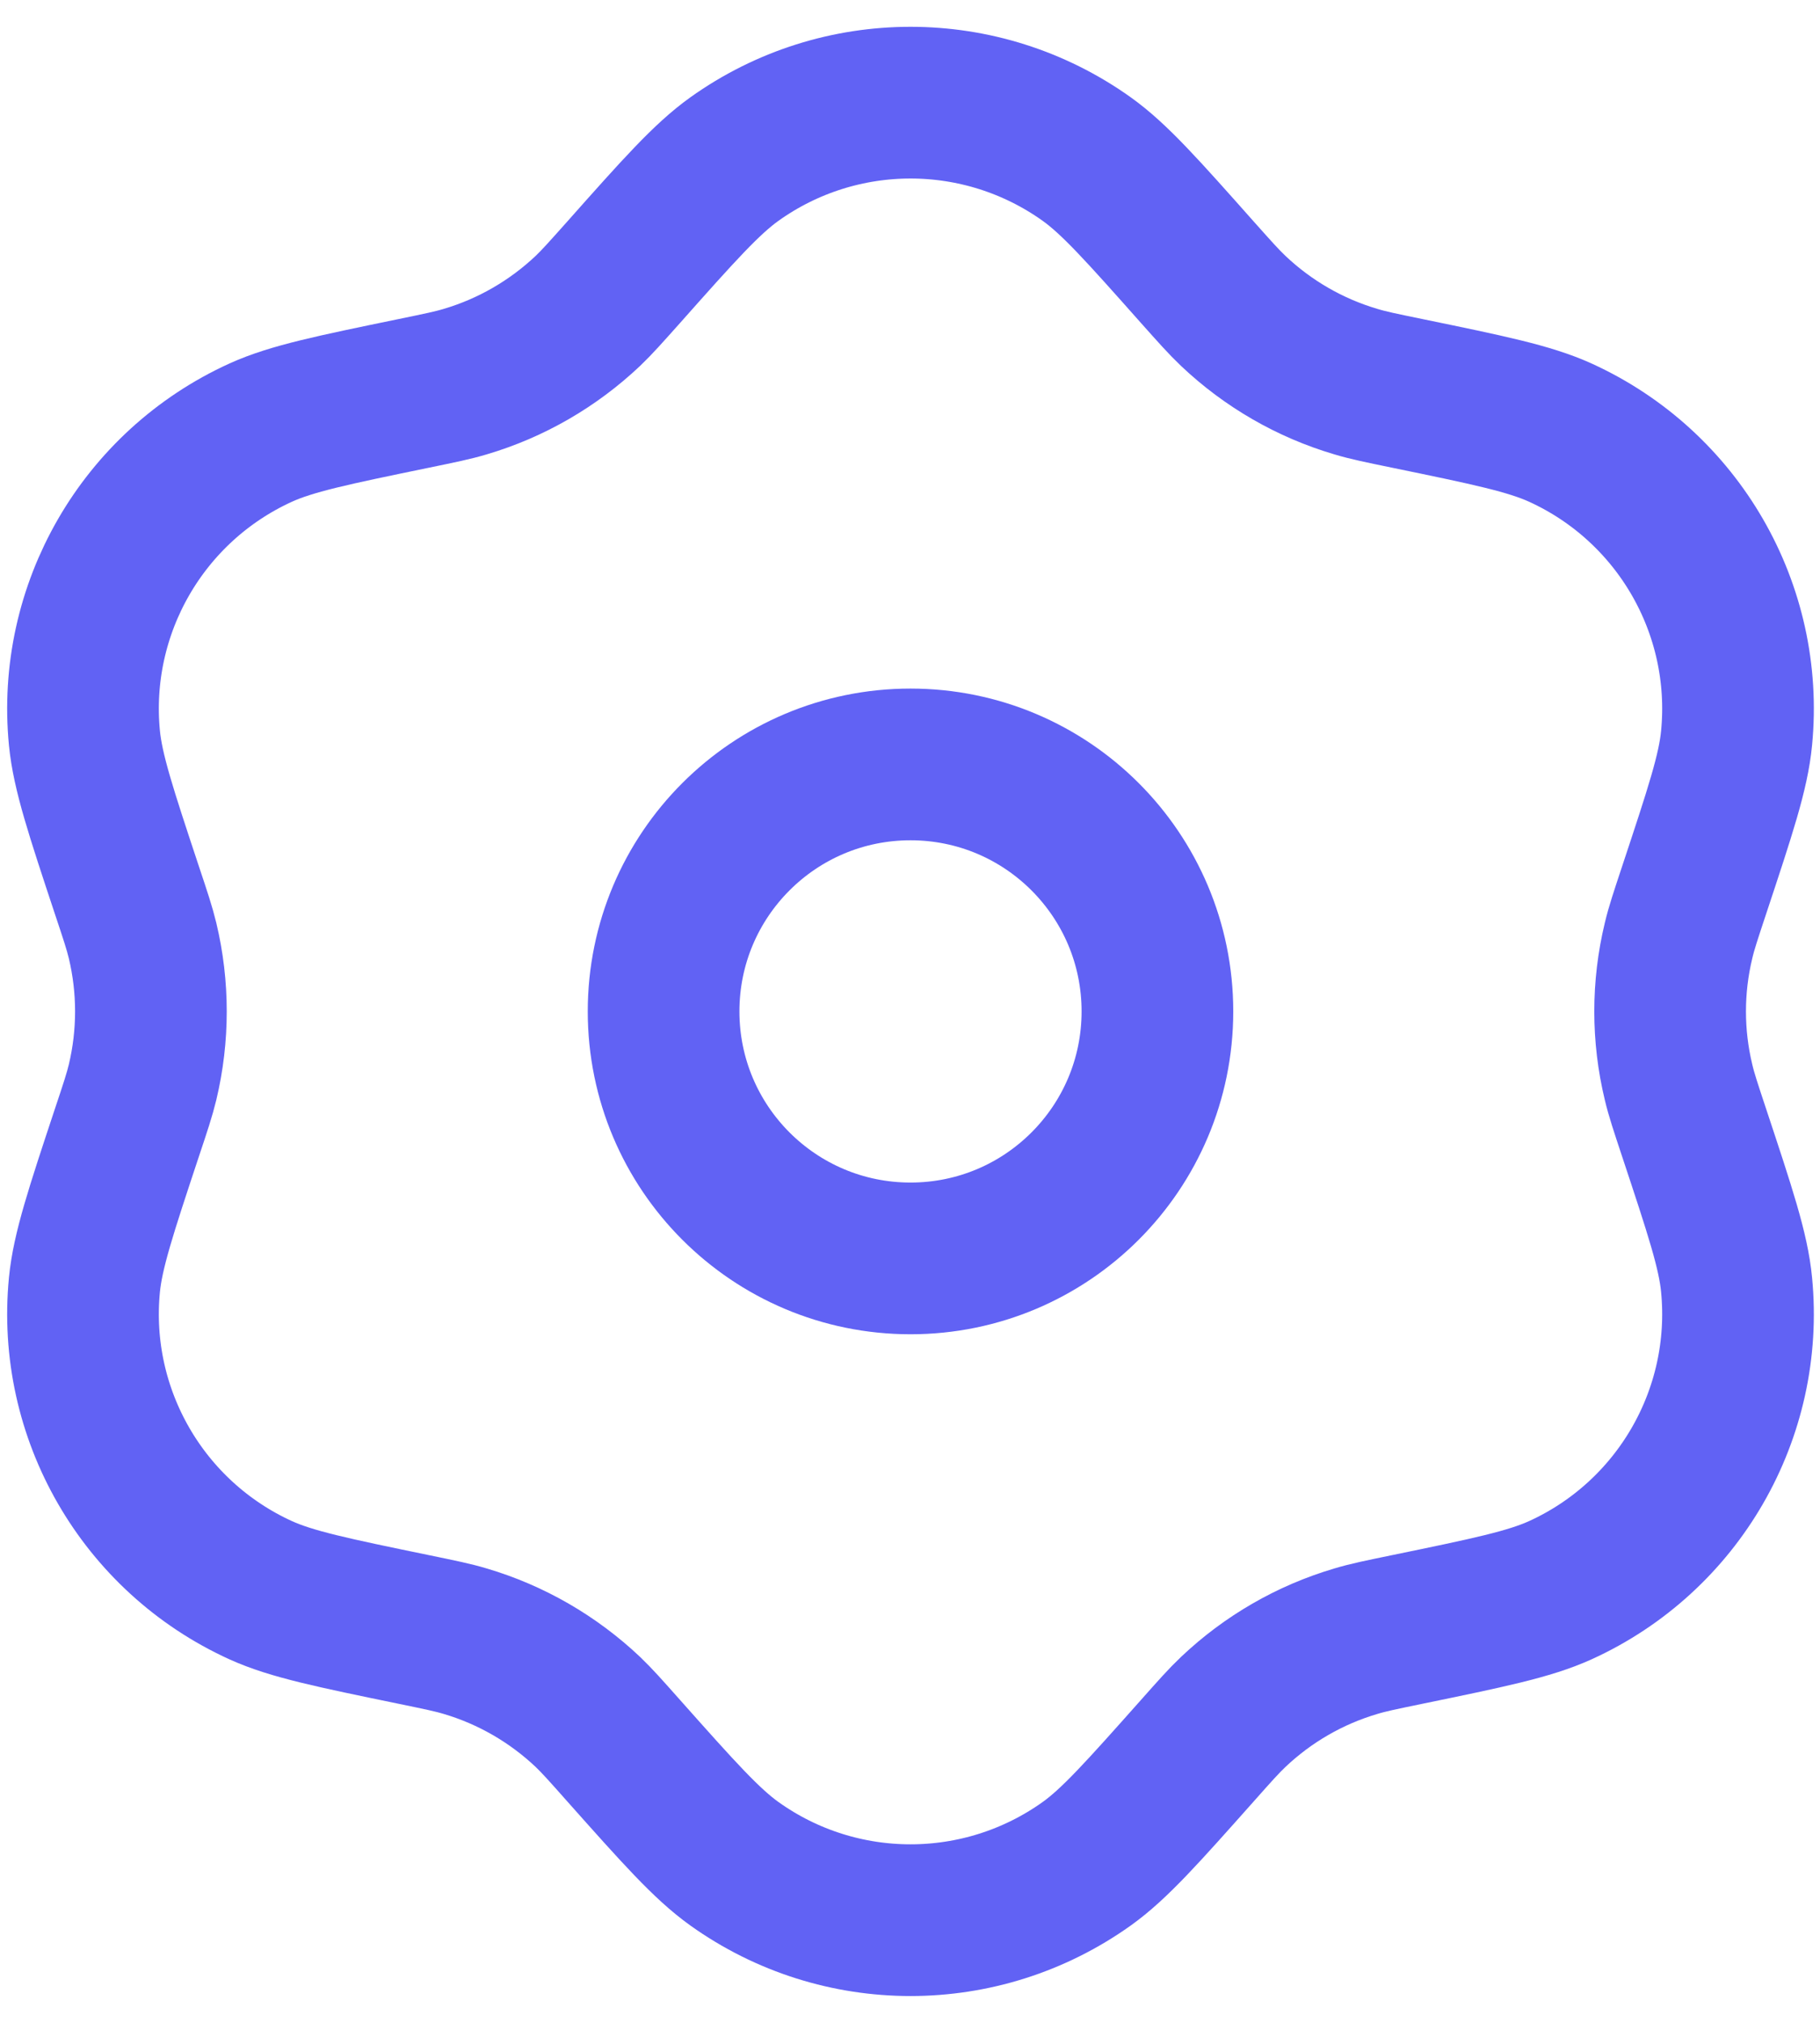 <?xml version="1.0" encoding="utf-8"?>
<svg xmlns="http://www.w3.org/2000/svg" fill="none" height="20" viewBox="0 0 18 20" width="18">
<path d="M11.447 10C11.447 11.349 10.354 12.442 9.005 12.442C7.656 12.442 6.563 11.349 6.563 10C6.563 8.651 7.656 7.558 9.005 7.558C10.354 7.558 11.447 8.651 11.447 10Z" stroke="#6162F4" stroke-linejoin="round" stroke-width="1.5"/>
<path d="M6.167 2.693C6.714 2.077 6.988 1.77 7.263 1.573C8.305 0.829 9.705 0.829 10.748 1.573C11.023 1.77 11.296 2.077 11.843 2.693V2.693C12.017 2.888 12.104 2.986 12.197 3.074C12.54 3.399 12.955 3.639 13.409 3.773C13.531 3.81 13.659 3.836 13.916 3.889V3.889C14.722 4.055 15.124 4.138 15.431 4.277C16.598 4.808 17.299 6.022 17.175 7.297C17.143 7.633 17.013 8.023 16.754 8.804V8.804C16.672 9.052 16.63 9.176 16.601 9.3C16.49 9.76 16.49 10.24 16.601 10.7C16.63 10.824 16.672 10.948 16.754 11.196V11.196C17.013 11.977 17.143 12.367 17.175 12.703C17.299 13.978 16.598 15.192 15.431 15.723C15.124 15.862 14.722 15.945 13.916 16.111V16.111C13.659 16.164 13.531 16.19 13.409 16.227C12.955 16.361 12.54 16.601 12.197 16.926C12.104 17.014 12.017 17.112 11.843 17.308V17.308C11.296 17.923 11.023 18.23 10.748 18.427C9.705 19.171 8.305 19.171 7.263 18.427C6.988 18.23 6.714 17.923 6.167 17.308V17.308C5.993 17.112 5.906 17.014 5.814 16.926C5.47 16.601 5.055 16.361 4.602 16.227C4.479 16.19 4.351 16.164 4.094 16.111V16.111C3.289 15.945 2.886 15.862 2.579 15.723C1.412 15.192 0.711 13.978 0.835 12.703C0.868 12.367 0.997 11.977 1.256 11.196V11.196C1.339 10.948 1.38 10.824 1.41 10.7C1.52 10.24 1.52 9.76 1.41 9.3C1.38 9.176 1.339 9.052 1.256 8.804V8.804C0.997 8.023 0.868 7.633 0.835 7.297C0.711 6.022 1.412 4.808 2.579 4.277C2.886 4.138 3.289 4.055 4.094 3.889V3.889C4.351 3.836 4.479 3.81 4.602 3.773C5.055 3.639 5.47 3.399 5.814 3.074C5.906 2.986 5.993 2.888 6.167 2.693V2.693Z" stroke="#6162F4" stroke-linejoin="round" stroke-width="1.5"/>
</svg>